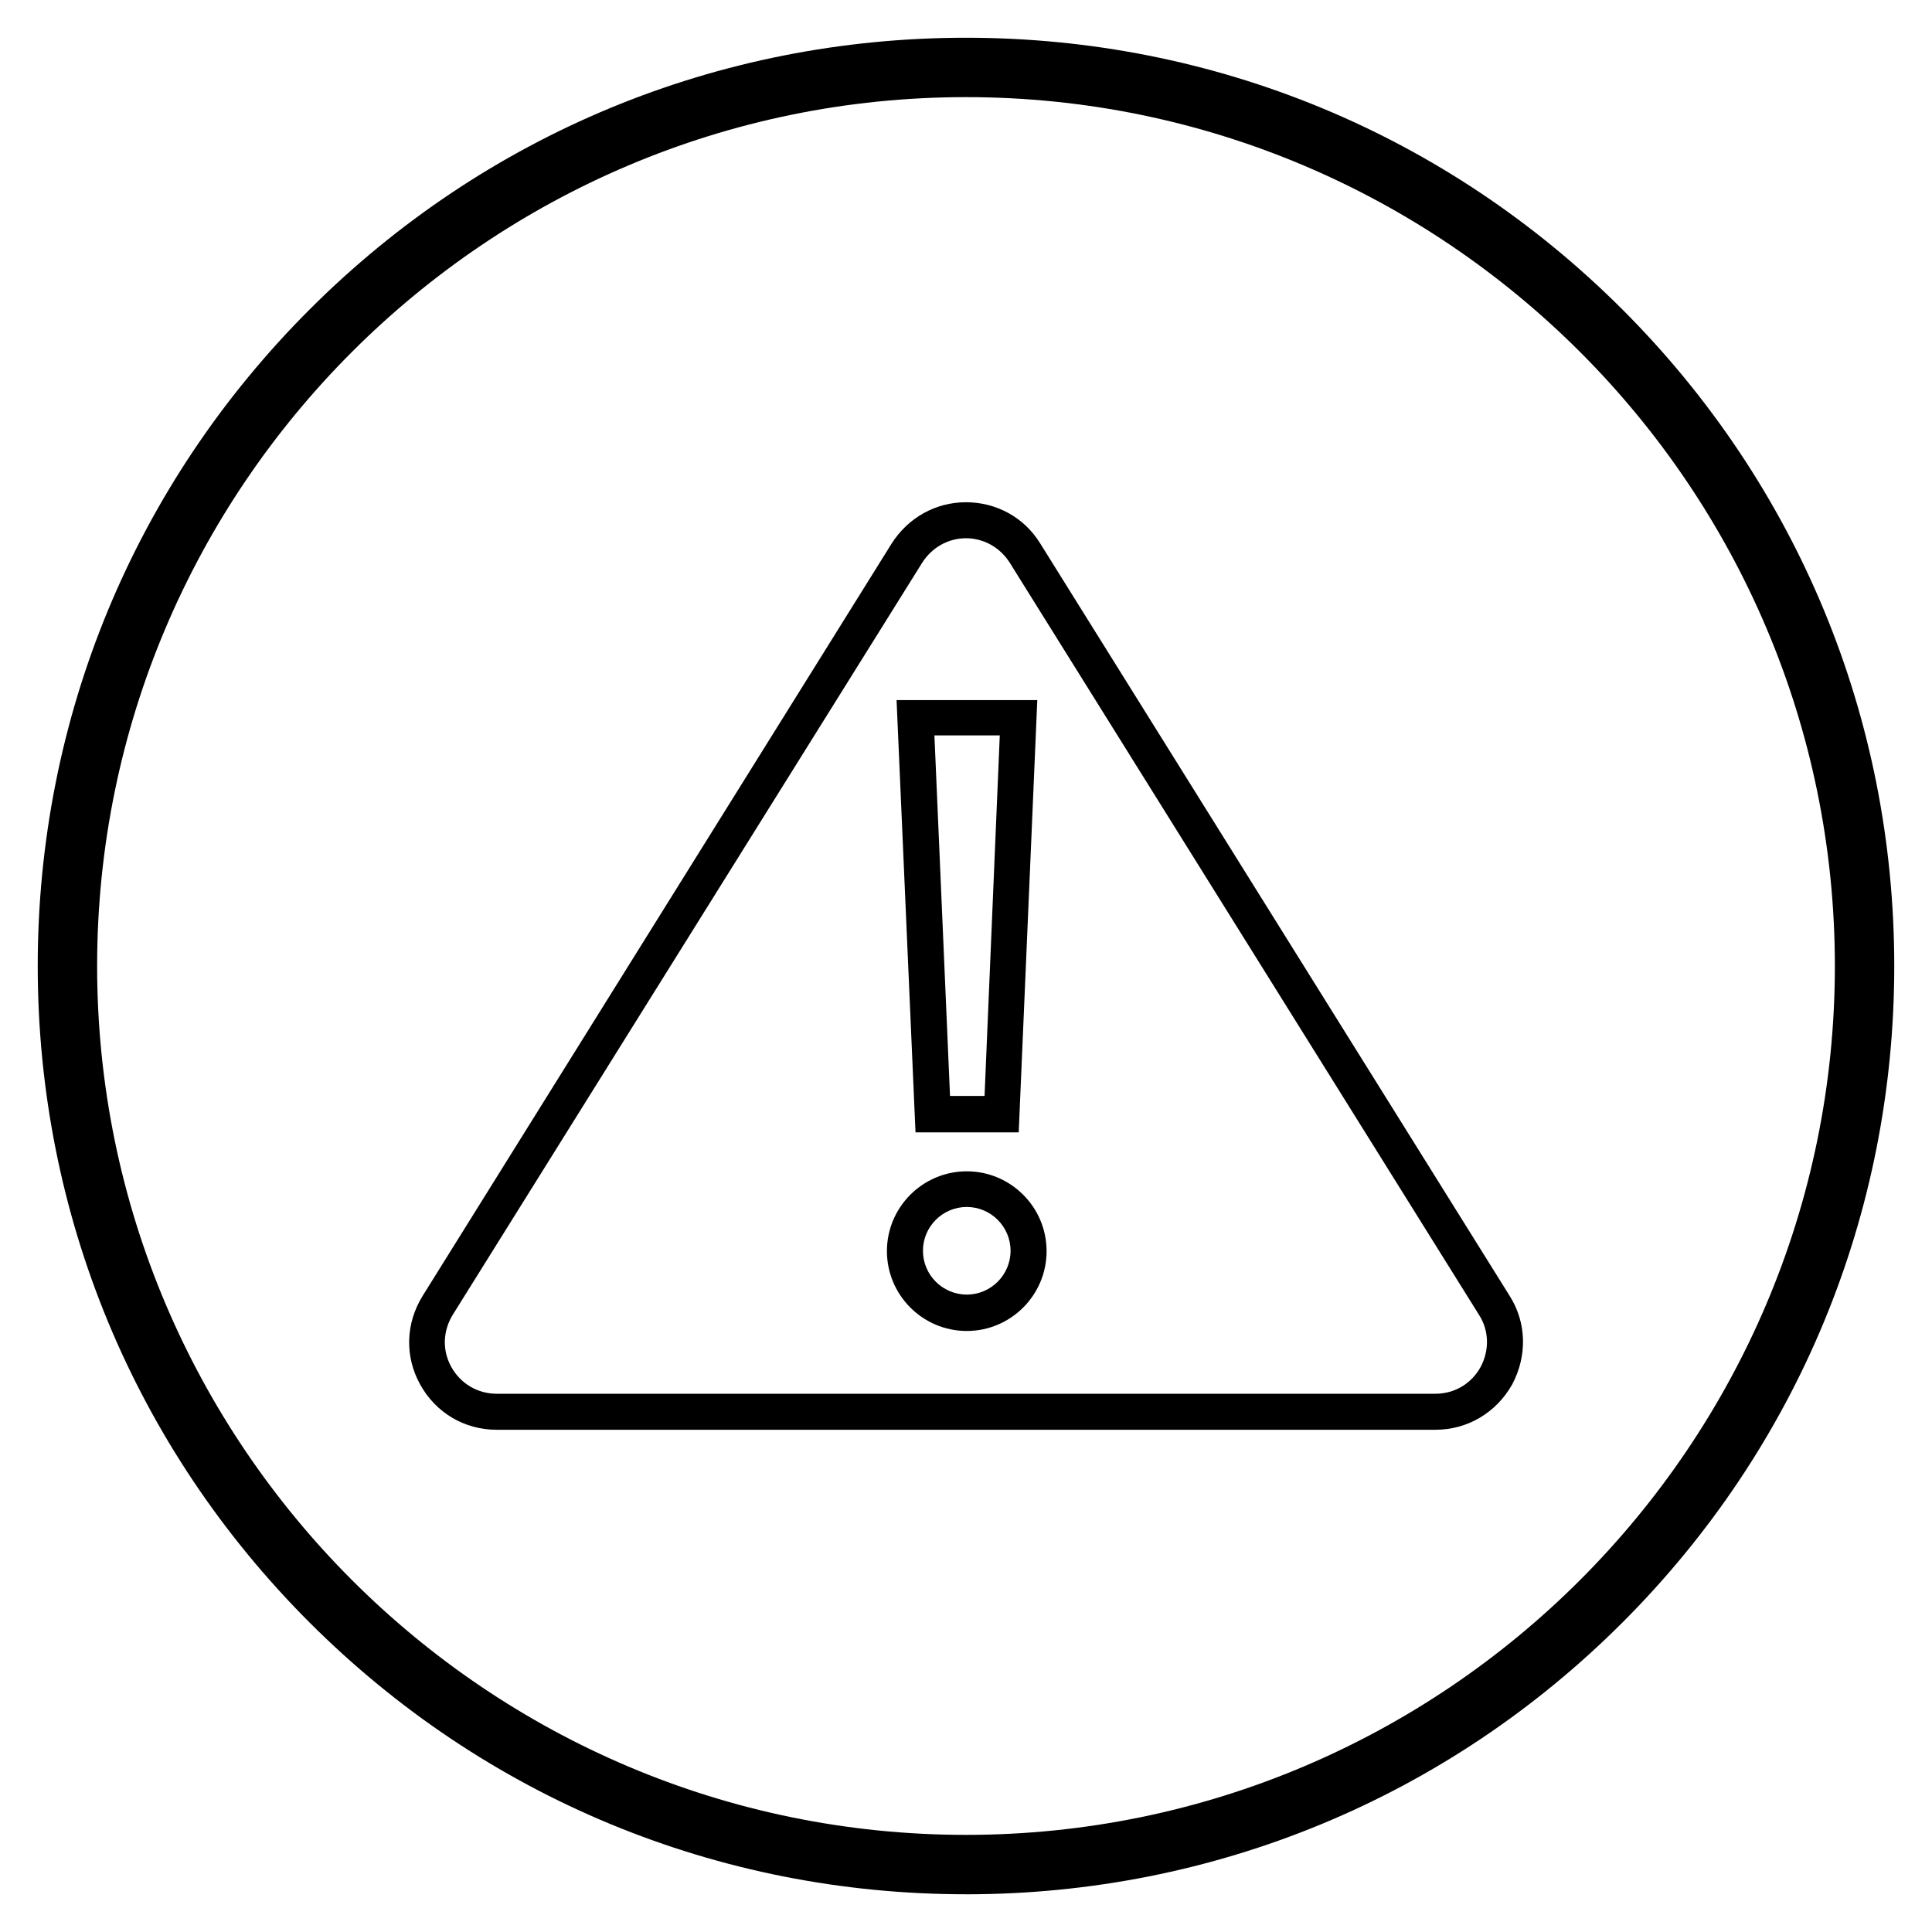 <?xml version="1.0" encoding="UTF-8"?>
<!-- Uploaded to: ICON Repo, www.svgrepo.com, Generator: ICON Repo Mixer Tools -->
<svg fill="#000000" width="800px" height="800px" version="1.1" viewBox="144 144 512 512" xmlns="http://www.w3.org/2000/svg">
 <g>
  <path d="m544.05 487.38-124.38-199.36c-4.231-6.887-11.609-10.922-19.68-10.922s-15.352 4.133-19.68 10.922l-124.28 199.36c-4.527 7.281-4.82 16.039-0.688 23.52 4.133 7.477 11.711 12.004 20.27 12.004h248.76c8.562 0 16.137-4.527 20.367-12.004 4.035-7.578 3.836-16.438-0.691-23.52zm-7.672 18.891c-2.461 4.43-6.887 7.086-12.004 7.086h-248.76c-5.019 0-9.543-2.656-12.004-7.086-2.461-4.43-2.262-9.543 0.395-13.875l124.38-199.26c2.559-4.035 6.887-6.496 11.609-6.496s9.055 2.461 11.609 6.496l124.38 199.36c2.656 4.133 2.754 9.348 0.395 13.773z"/>
  <path d="m413.97 444.08 4.922-114.54h-37.293l5.019 114.54zm-5.019-105.19-4.035 95.547h-9.152l-4.133-95.547z"/>
  <path d="m400.2 454.41c-11.609 0-21.156 9.445-21.156 21.156 0 11.609 9.445 21.156 21.156 21.156 11.609 0 21.156-9.445 21.156-21.156 0-11.711-9.547-21.156-21.156-21.156zm0 32.668c-6.394 0-11.609-5.215-11.609-11.609 0-6.394 5.215-11.609 11.609-11.609 6.394 0 11.609 5.215 11.609 11.609 0 6.394-5.215 11.609-11.609 11.609z"/>
  <path d="m400 646c-65.73 0-127.53-25.586-173.97-72.027-46.445-46.449-72.031-108.24-72.031-173.97 0-65.734 25.586-127.53 72.031-173.97 46.445-46.445 108.24-72.031 173.97-72.031 65.73 0 127.53 25.586 173.97 72.027 46.441 46.449 72.027 108.24 72.027 173.98 0 65.73-25.586 127.53-72.027 173.97-46.449 46.441-108.24 72.027-173.97 72.027zm0-476.26c-126.94 0-230.26 103.32-230.26 230.26s103.32 230.26 230.26 230.26 230.26-103.32 230.26-230.26c-0.004-126.94-103.32-230.26-230.26-230.26z"/>
 </g>
</svg>